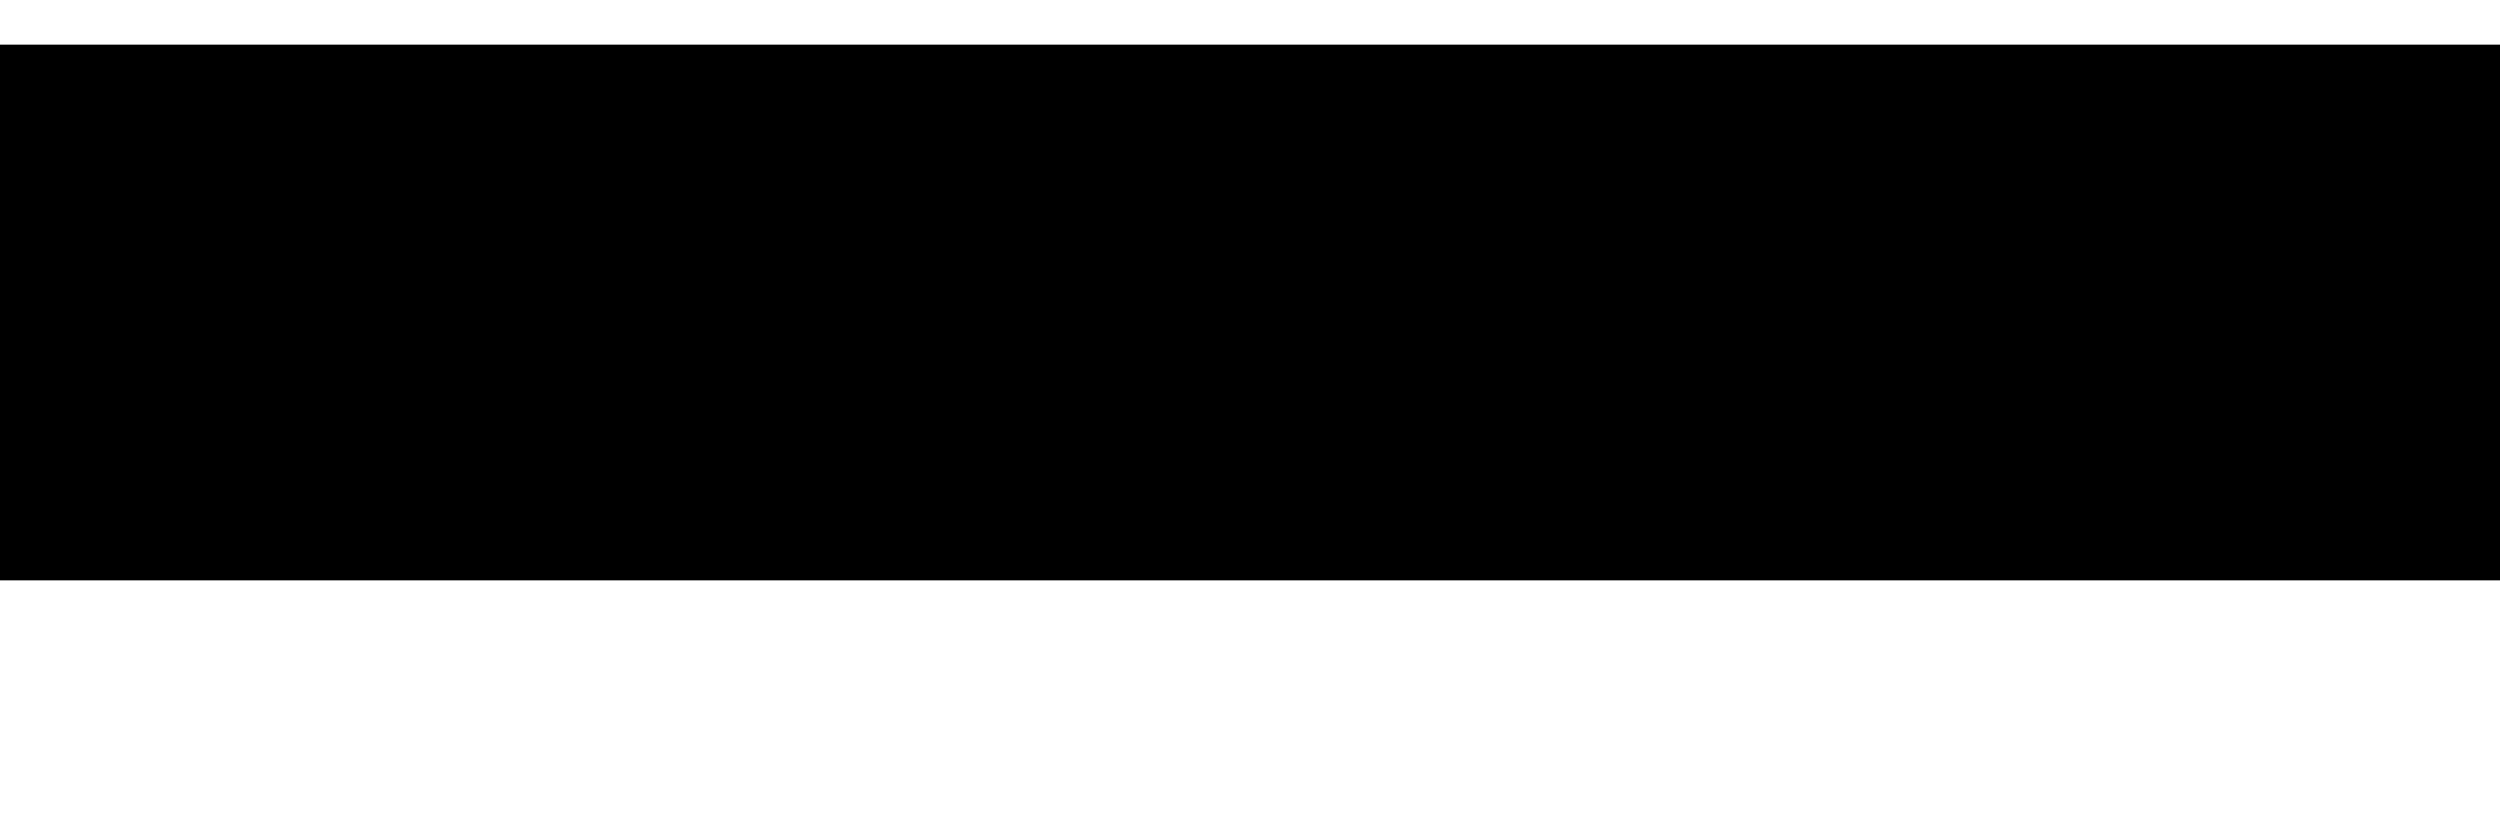 <?xml version="1.0" encoding="UTF-8"?>
<!DOCTYPE svg PUBLIC '-//W3C//DTD SVG 1.0//EN'
          'http://www.w3.org/TR/2001/REC-SVG-20010904/DTD/svg10.dtd'>
<svg height="1" stroke="#000" stroke-linecap="square" stroke-miterlimit="10" viewBox="0 0 3.36 1" width="3" xmlns="http://www.w3.org/2000/svg" xmlns:xlink="http://www.w3.org/1999/xlink"
><defs
  ><clipPath id="a"
    ><path d="M0 0V.72H3.36V0Z"
    /></clipPath
    ><clipPath clip-path="url(#a)" id="b"
    ><path d="M-190.01 505.15H405.31V-336.89H-190.01Zm0 0"
    /></clipPath
  ></defs
  ><g
  ><g
    ><path clip-path="url(#b)" d="M0 .72H3.36V0H0Zm0 0" fill-rule="evenodd" stroke="none"
    /></g
  ></g
></svg
>
